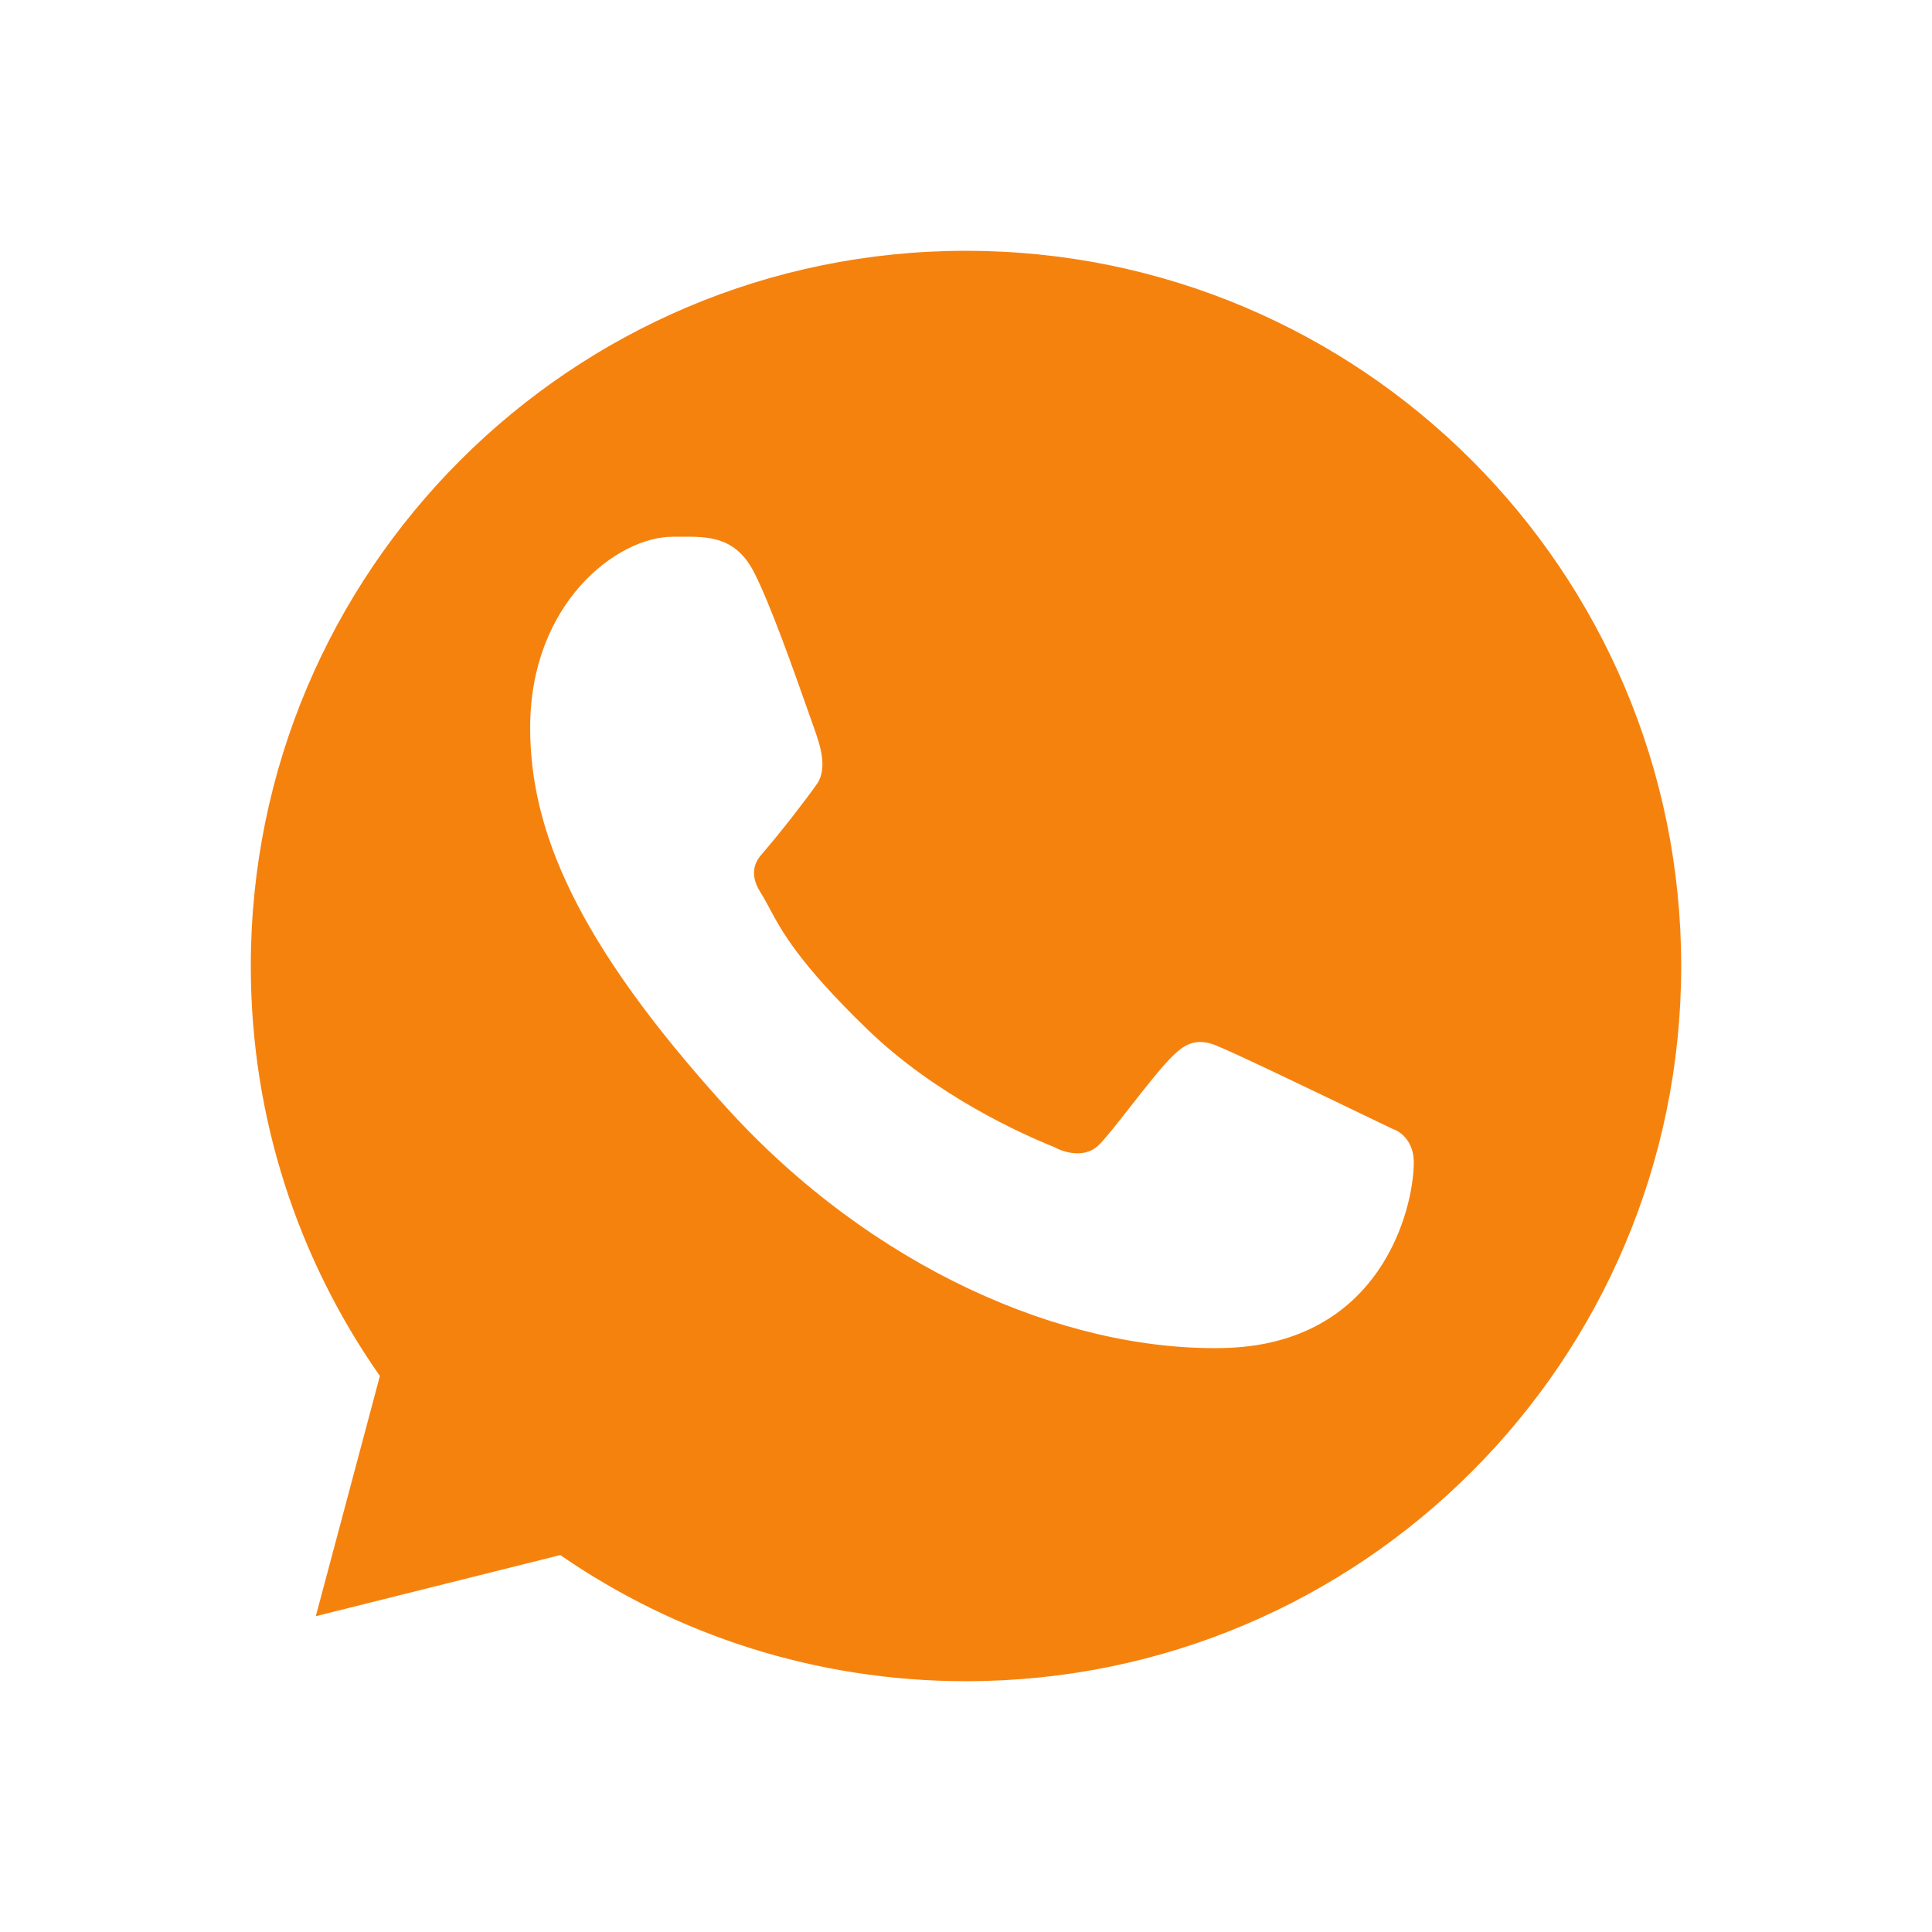 <?xml version="1.0" encoding="UTF-8"?> <svg xmlns="http://www.w3.org/2000/svg" width="80" height="80" viewBox="0 0 80 80" fill="none"> <path fill-rule="evenodd" clip-rule="evenodd" d="M40 69.615C56.356 69.615 69.615 56.356 69.615 40C69.615 23.644 56.356 10.385 40 10.385C23.644 10.385 10.385 23.644 10.385 40C10.385 46.315 12.361 52.169 15.73 56.976L13.077 66.923L23.2 64.392C27.974 67.687 33.762 69.615 40 69.615ZM28.143 22.225C29.331 22.214 30.481 22.204 31.25 23.75C31.916 25.087 32.735 27.383 33.701 30.125L33.713 30.161C33.939 30.8 34.291 31.799 33.828 32.461C33.357 33.135 32.305 34.492 31.543 35.371C31.348 35.596 30.957 36.111 31.49 36.951C31.622 37.16 31.737 37.373 31.863 37.609C32.37 38.558 33.067 39.861 35.899 42.607C38.758 45.378 42.344 46.973 43.666 47.504C44.026 47.708 44.89 47.98 45.469 47.441C45.735 47.193 46.237 46.552 46.785 45.853C47.427 45.032 48.133 44.131 48.594 43.691C48.608 43.679 48.622 43.666 48.637 43.652C48.945 43.37 49.434 42.922 50.332 43.281C51.119 43.596 54.137 45.048 56.417 46.146C56.865 46.361 57.285 46.563 57.653 46.74C58.016 46.855 58.542 47.278 58.542 48.126C58.542 50.039 57.188 55.703 50.606 55.82C44.024 55.937 36.095 52.495 30.061 45.84C23.809 38.945 21.953 34.336 21.953 30.125C21.953 24.987 25.547 22.226 27.852 22.226C27.949 22.226 28.046 22.226 28.143 22.225Z" fill="#F6820E"></path> </svg> 